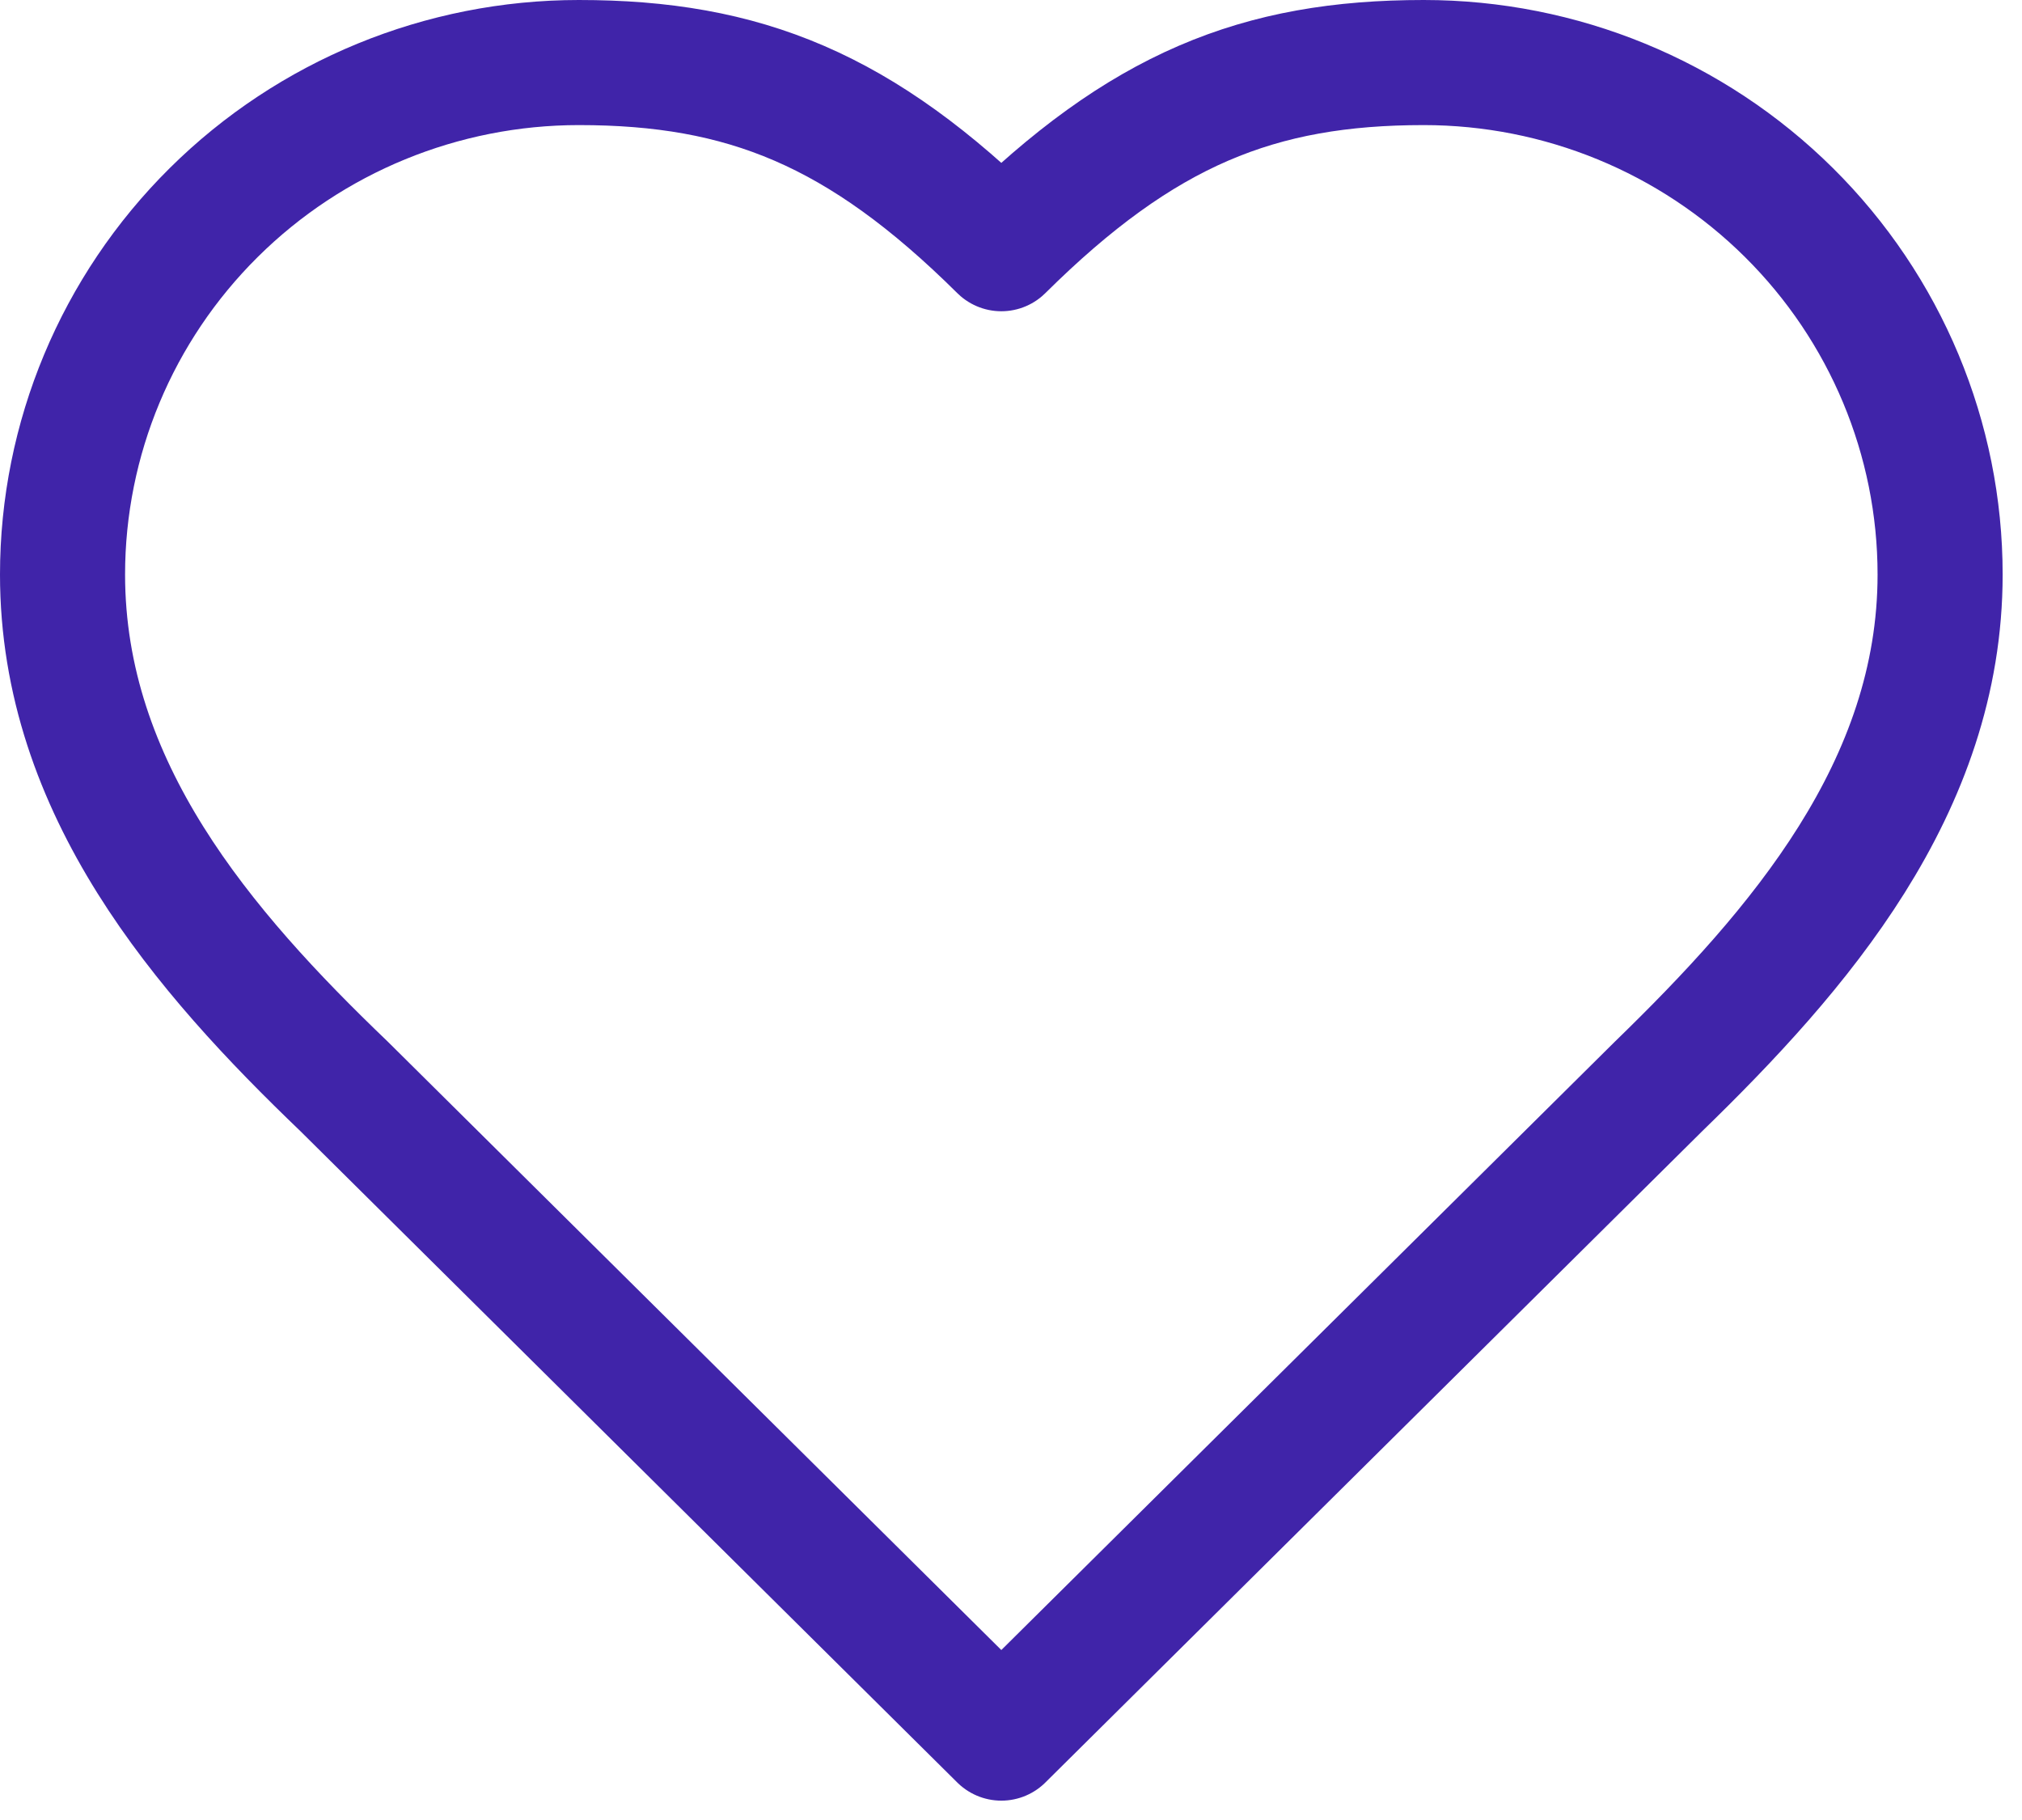 <svg width="70" height="63" viewBox="0 0 70 63" fill="none" xmlns="http://www.w3.org/2000/svg">
<path d="M57.415 37.609C62.258 32.905 67.165 27.266 67.165 19.887C67.165 15.187 65.282 10.679 61.93 7.356C58.577 4.032 54.031 2.165 49.29 2.165C43.57 2.165 39.54 3.776 34.665 8.609C29.79 3.776 25.76 2.165 20.04 2.165C15.299 2.165 10.753 4.032 7.401 7.356C4.048 10.679 2.165 15.187 2.165 19.887C2.165 27.298 7.04 32.937 11.915 37.609L34.665 60.165L57.415 37.609Z" stroke="#4024A9" stroke-width="4.33" stroke-linecap="round" stroke-linejoin="round"/>
</svg>
